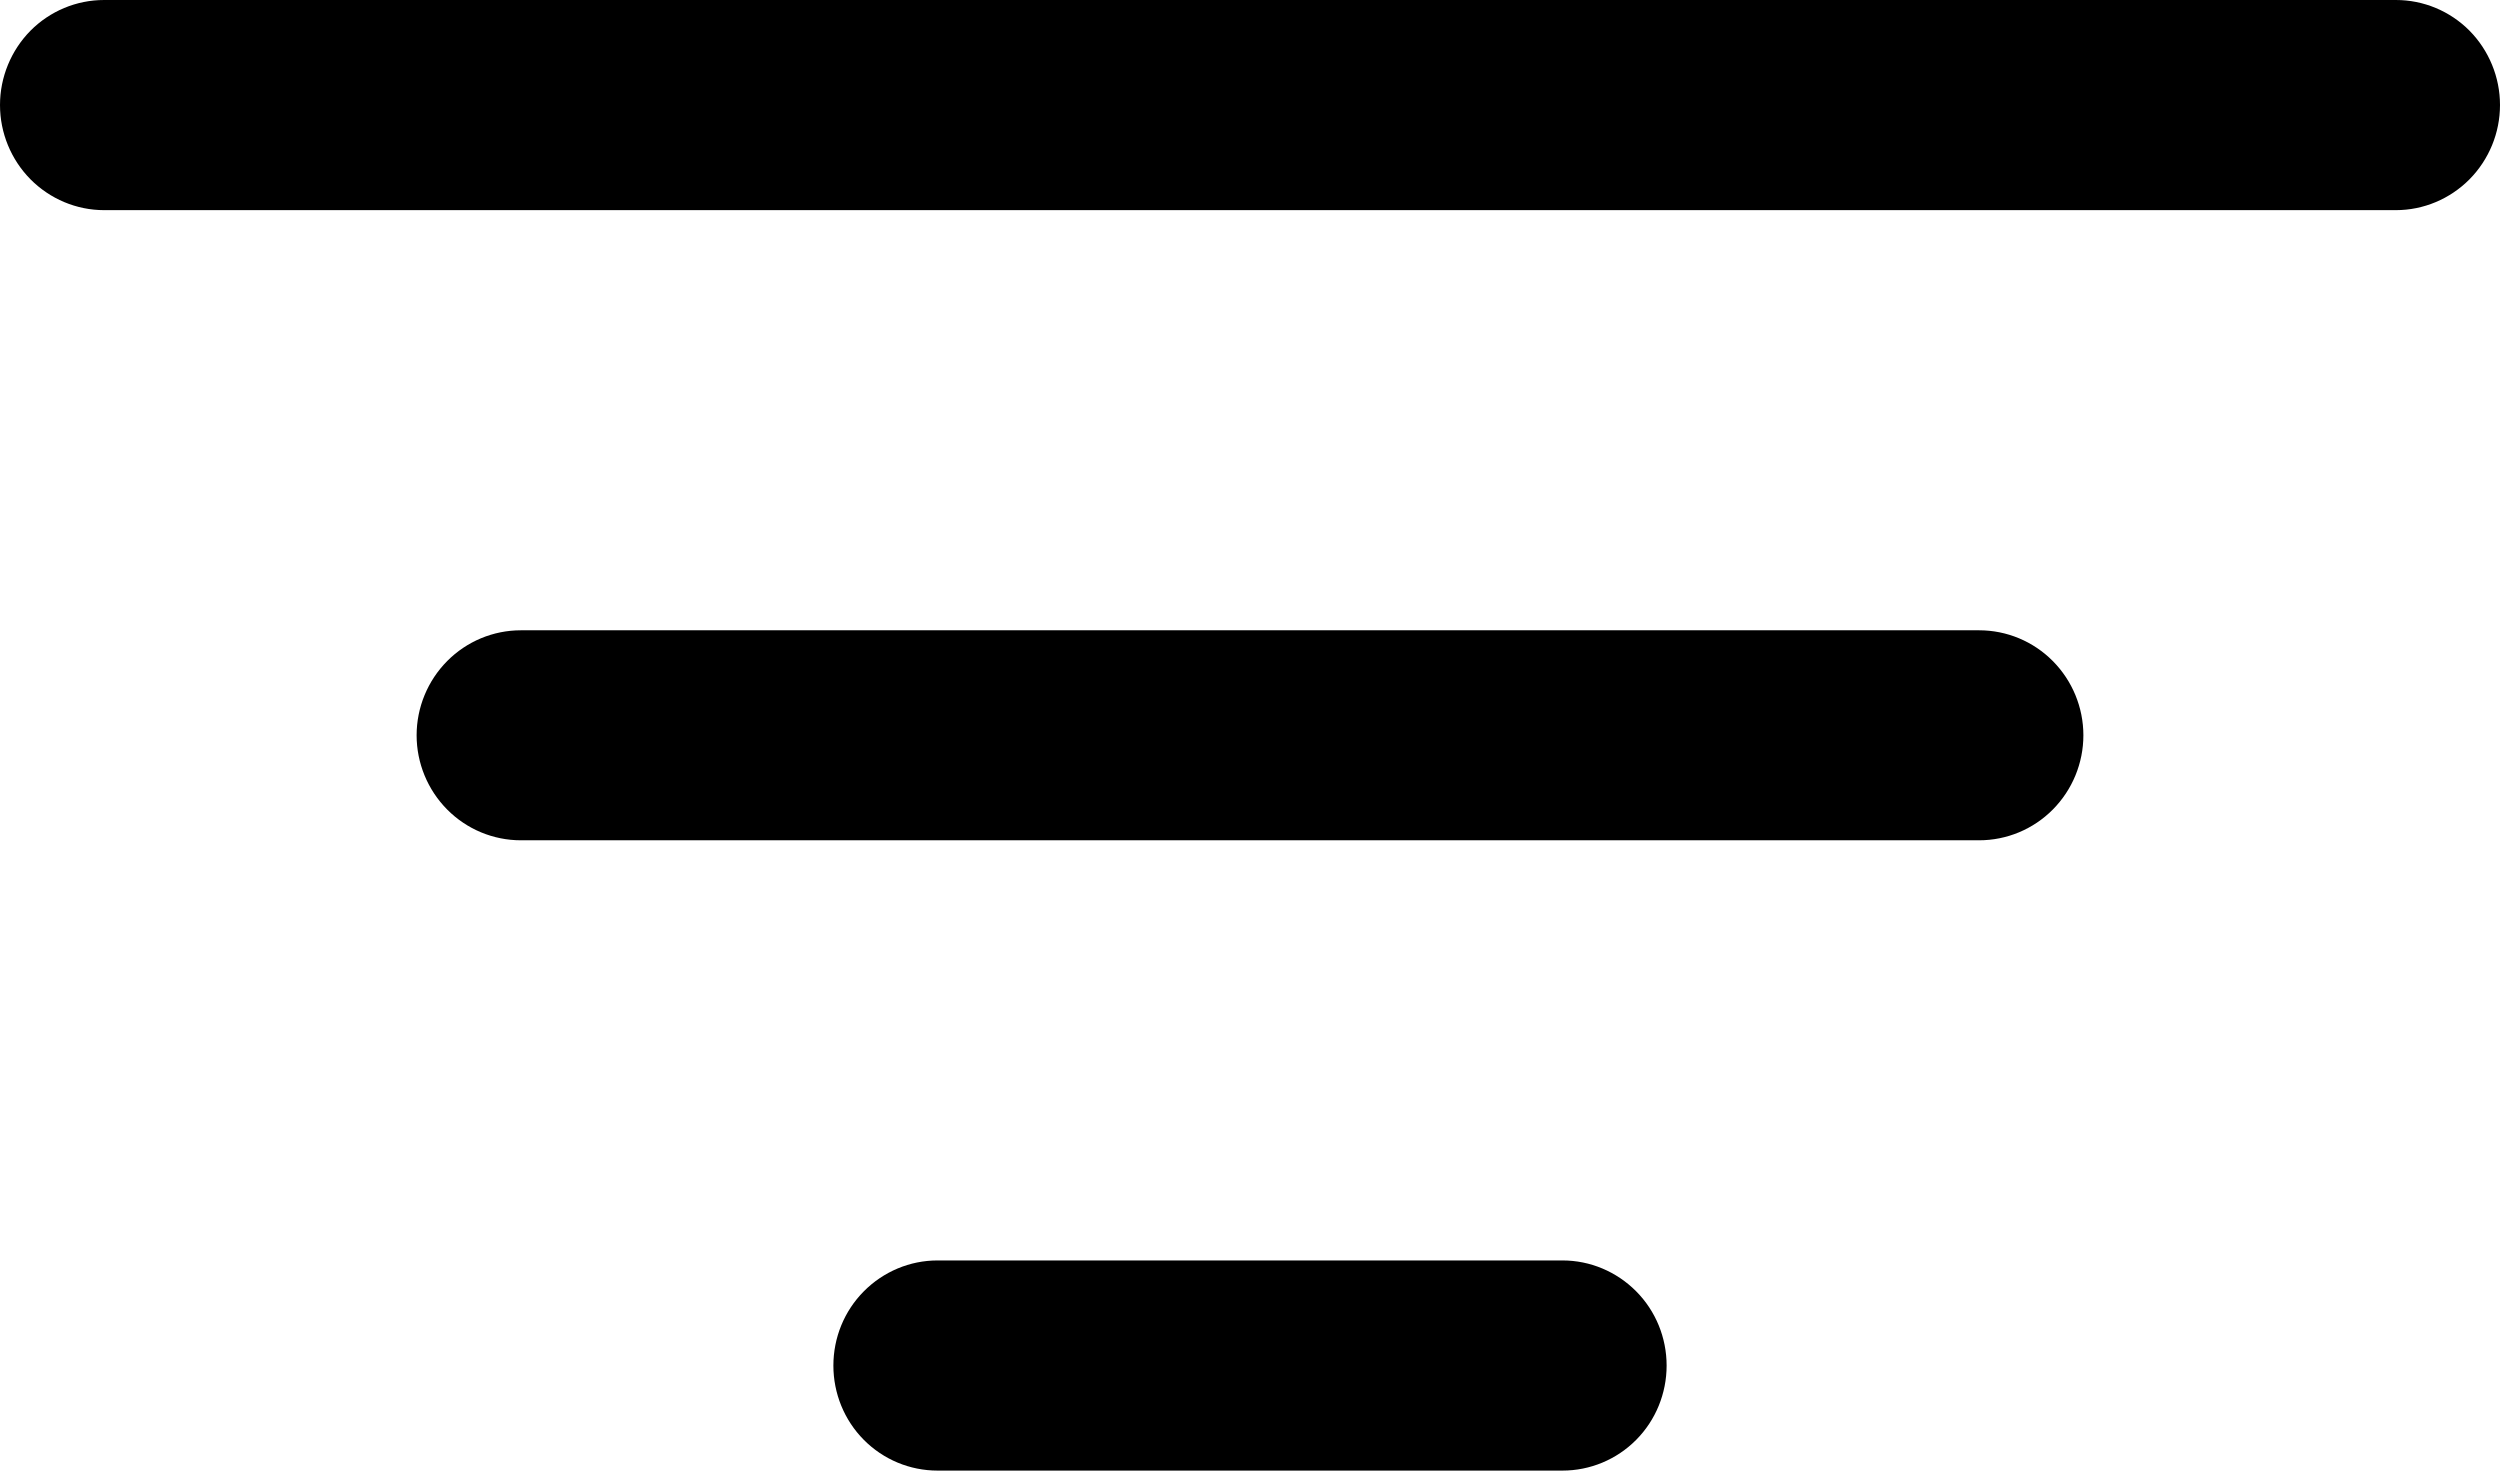 <svg width="17" height="10" viewBox="0 0 17 10" fill="none" xmlns="http://www.w3.org/2000/svg">
<path d="M5.667 9.286C5.667 9.096 5.741 8.915 5.874 8.781C6.007 8.647 6.187 8.571 6.375 8.571H10.625C10.813 8.571 10.993 8.647 11.126 8.781C11.259 8.915 11.333 9.096 11.333 9.286C11.333 9.475 11.259 9.657 11.126 9.791C10.993 9.925 10.813 10 10.625 10H6.375C6.187 10 6.007 9.925 5.874 9.791C5.741 9.657 5.667 9.475 5.667 9.286ZM2.833 5C2.833 4.811 2.908 4.629 3.041 4.495C3.174 4.361 3.354 4.286 3.542 4.286H13.458C13.646 4.286 13.826 4.361 13.959 4.495C14.092 4.629 14.167 4.811 14.167 5C14.167 5.189 14.092 5.371 13.959 5.505C13.826 5.639 13.646 5.714 13.458 5.714H3.542C3.354 5.714 3.174 5.639 3.041 5.505C2.908 5.371 2.833 5.189 2.833 5ZM0 0.714C0 0.525 0.075 0.343 0.207 0.209C0.34 0.075 0.52 0 0.708 0H16.292C16.48 0 16.66 0.075 16.793 0.209C16.925 0.343 17 0.525 17 0.714C17 0.904 16.925 1.085 16.793 1.219C16.66 1.353 16.48 1.429 16.292 1.429H0.708C0.52 1.429 0.34 1.353 0.207 1.219C0.075 1.085 0 0.904 0 0.714Z" fill="black"/>
</svg>
